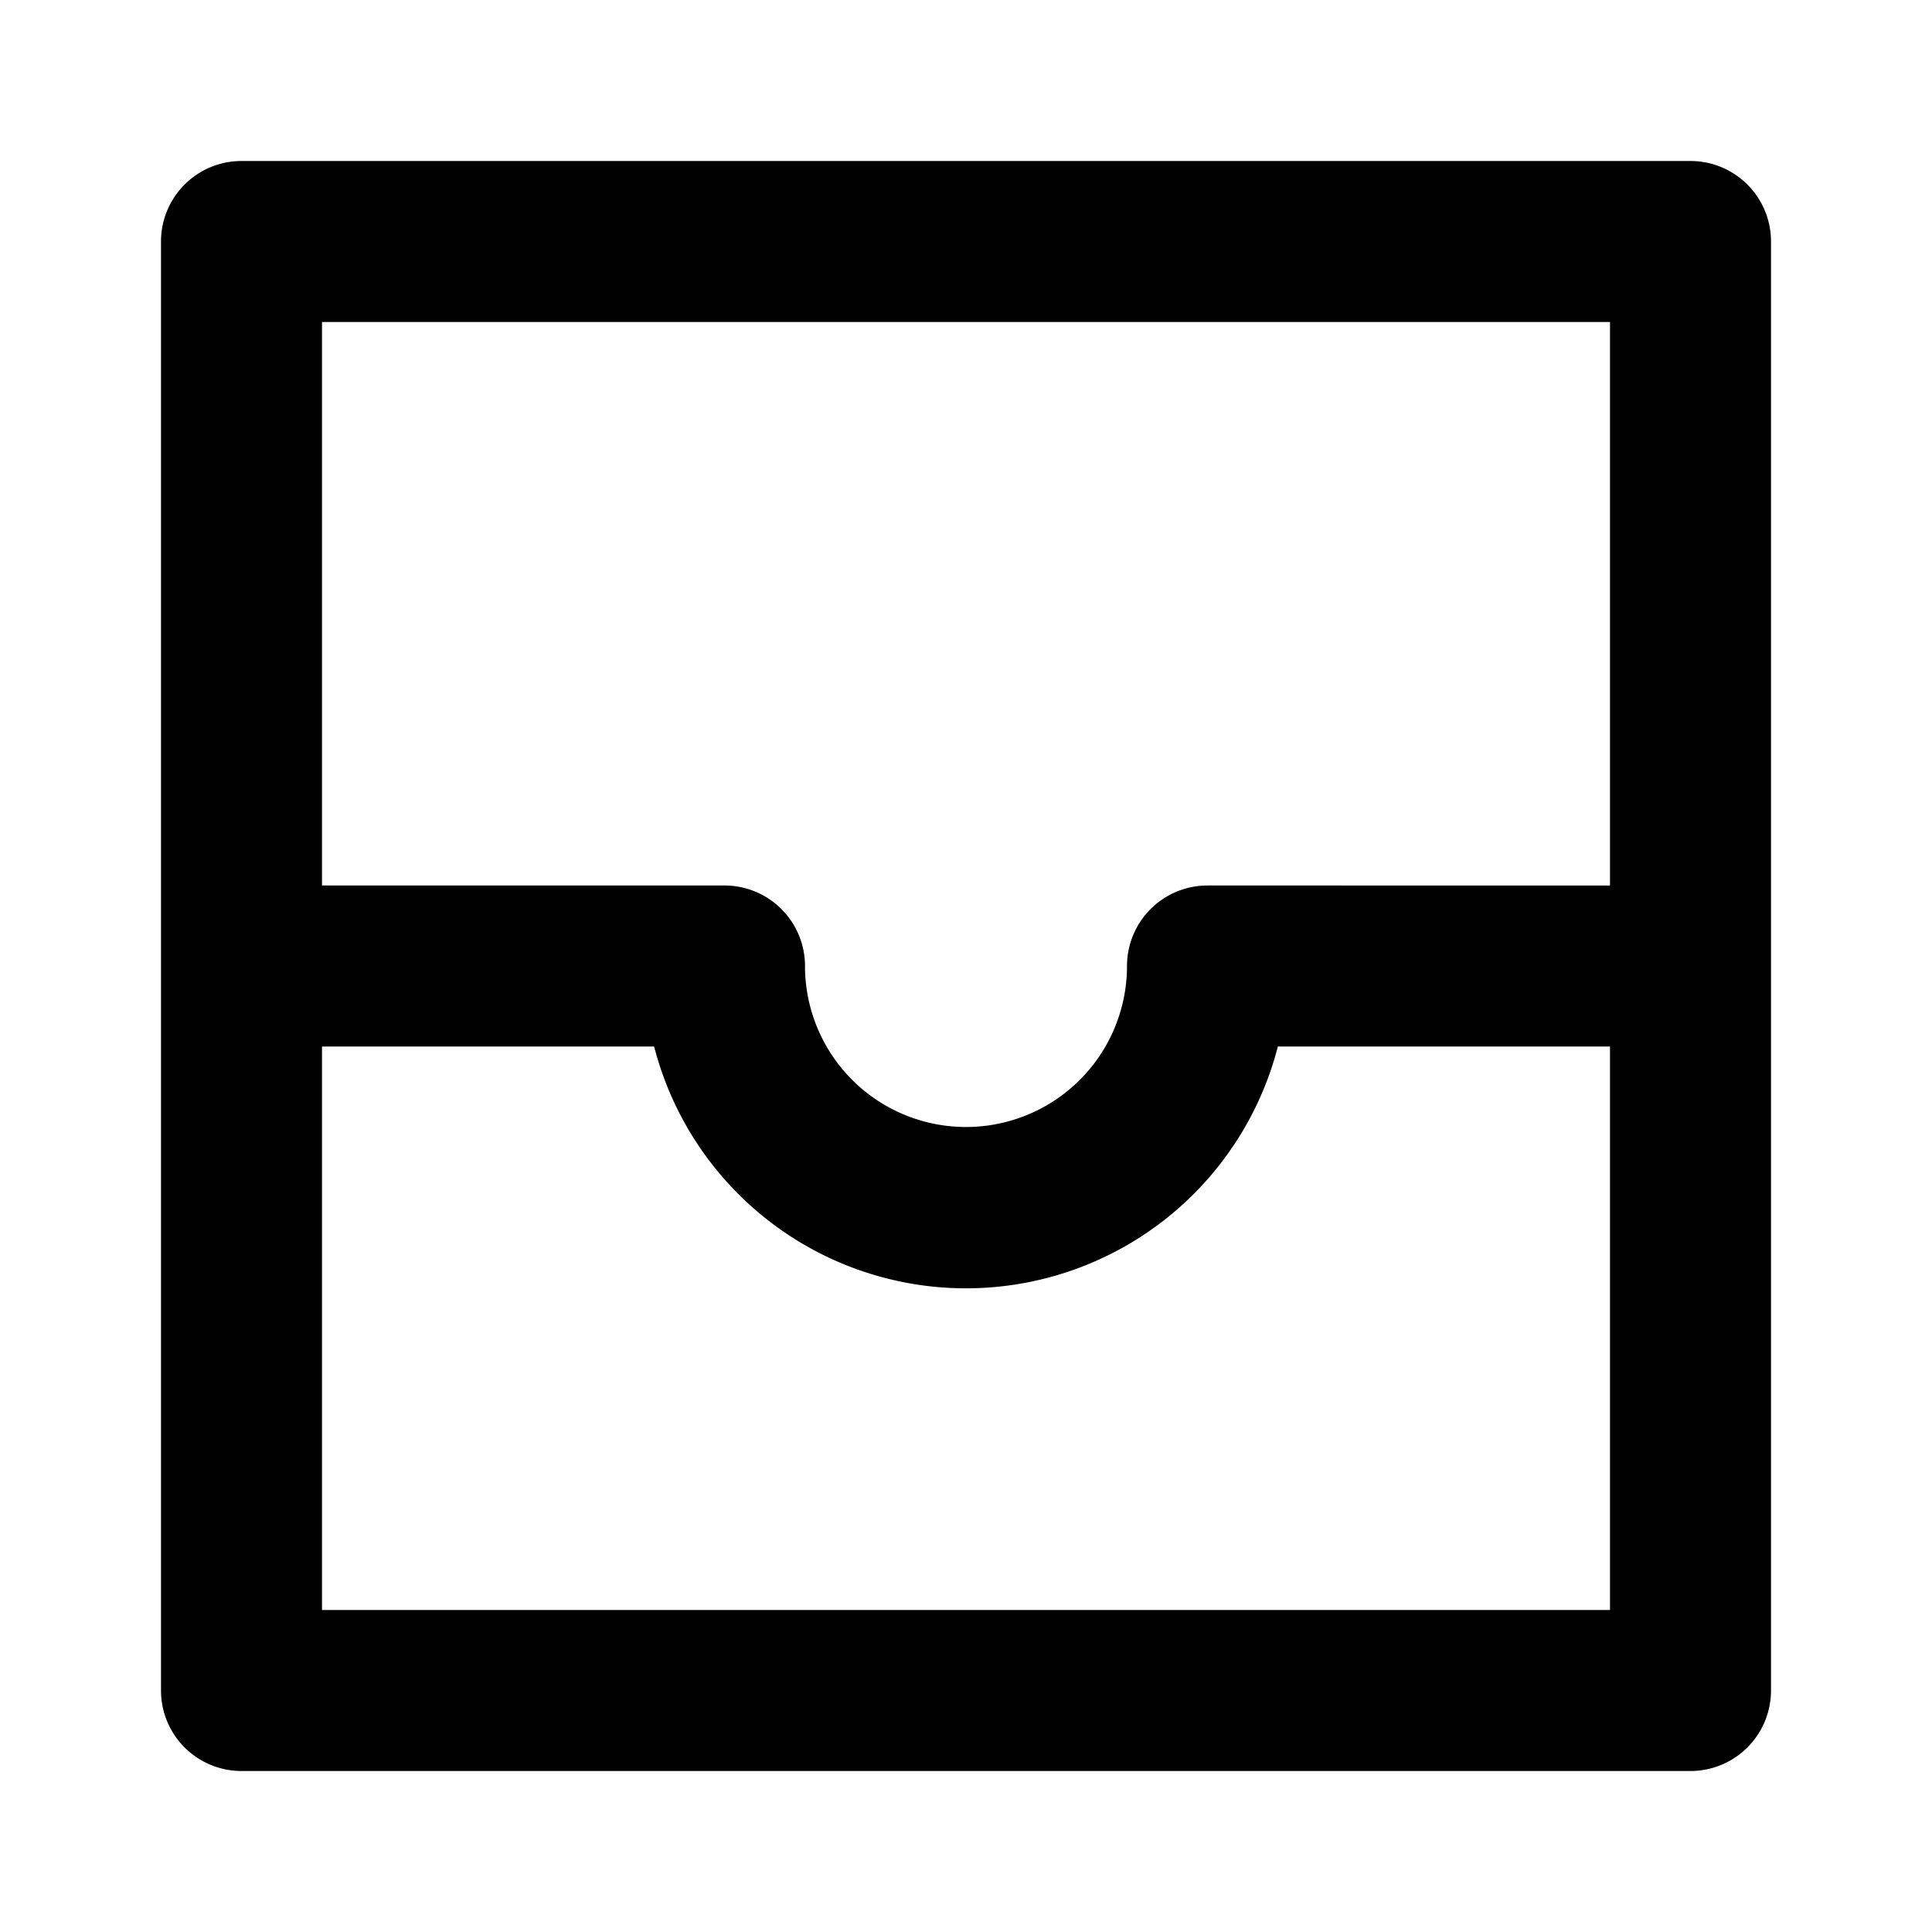 <svg xmlns="http://www.w3.org/2000/svg" viewBox="0 0 24 24"><path d="M3,22H21a1,1,0,0,0,1-1V3a1,1,0,0,0-1-1H3A1,1,0,0,0,2,3V21A1,1,0,0,0,3,22ZM4,4H20v7H15a1,1,0,0,0-1,1,2,2,0,0,1-4,0,1,1,0,0,0-1-1H4Zm0,9H8.126a4,4,0,0,0,7.748,0H20v7H4Z"/></svg>